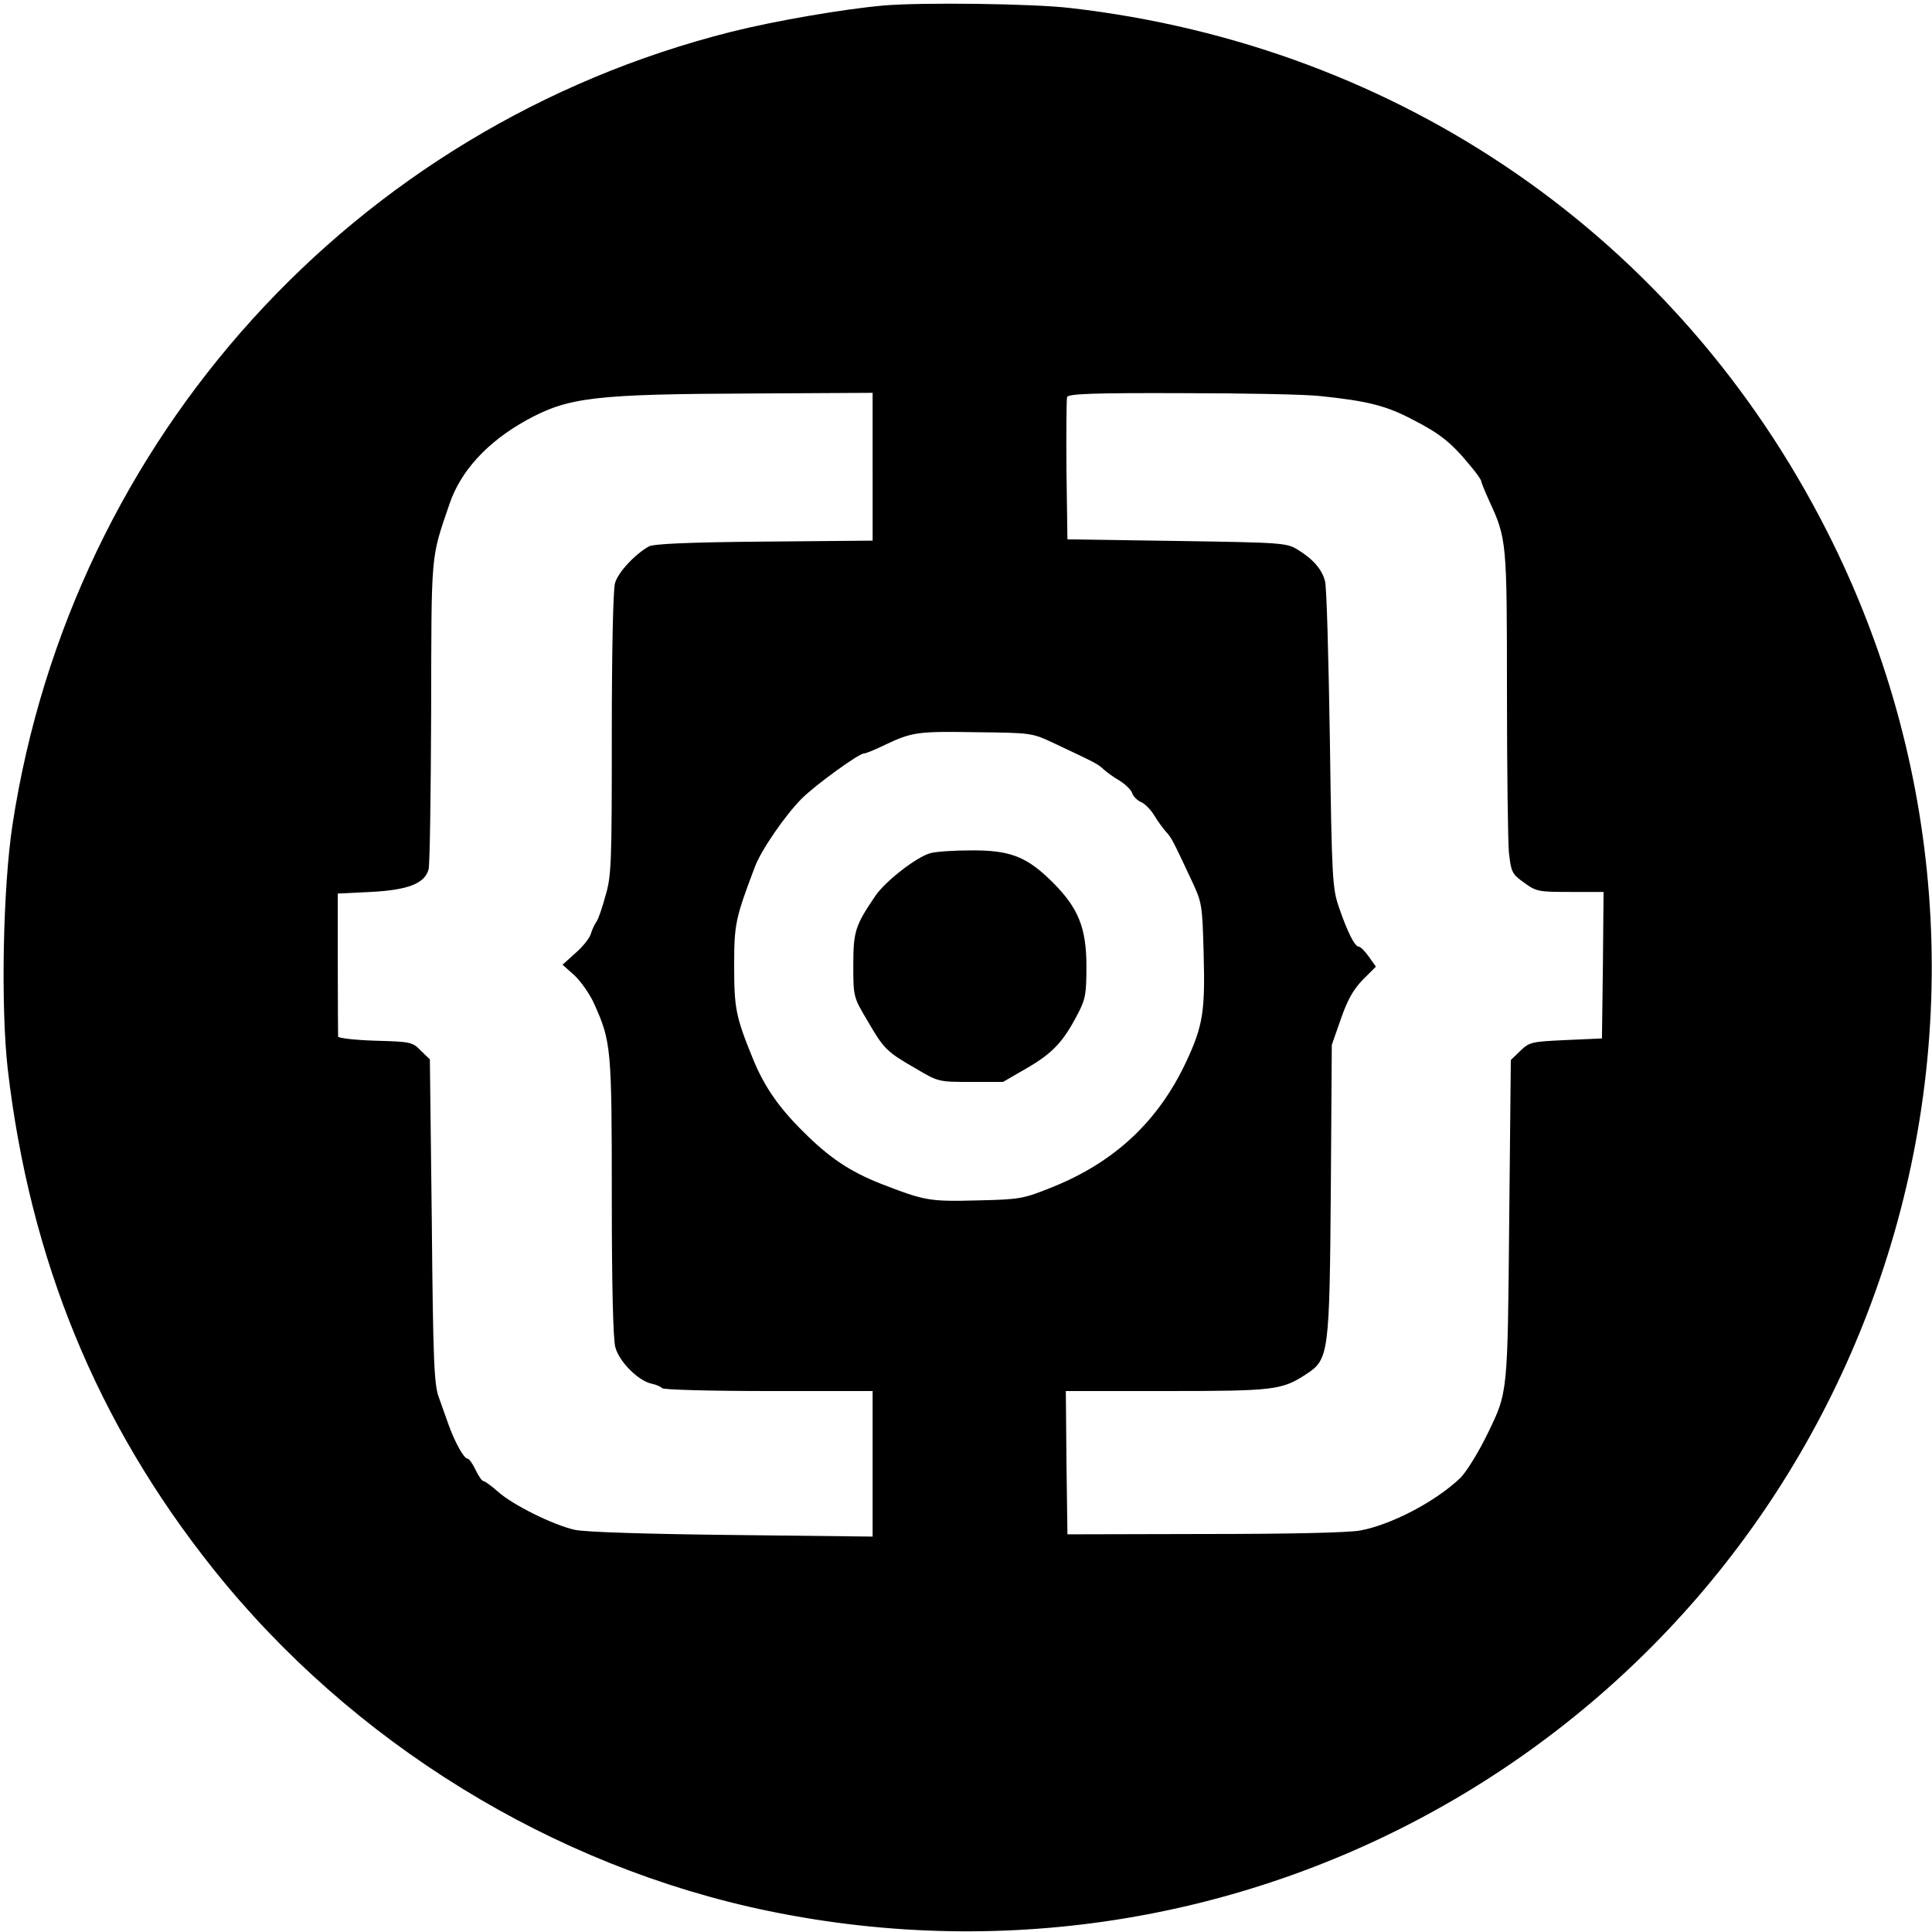 <svg version="1.0" xmlns="http://www.w3.org/2000/svg"
 width="600pt" height="600pt" viewBox="0 0 600 600"
 preserveAspectRatio="xMidYMid meet">

<g transform="translate(0,600) scale(0.1,-0.1)"
fill="#000000" stroke="none">
<path d="M2745 5983 c-125 -11 -340 -48 -475 -82 -1170 -295 -2047 -1262
-2231 -2461 -30 -196 -37 -565 -15 -760 69 -592 277 -1099 637 -1551 431 -541
1057 -926 1727 -1064 1501 -309 2983 546 3461 1996 249 757 187 1576 -175
2289 -462 911 -1324 1507 -2349 1625 -117 14 -462 18 -580 8z m-35 -1432 l0
-230 -337 -3 c-235 -2 -344 -7 -358 -15 -44 -25 -96 -81 -105 -114 -6 -20 -10
-216 -10 -469 0 -402 -1 -440 -20 -503 -10 -38 -23 -74 -28 -80 -5 -7 -13 -23
-17 -37 -4 -14 -26 -41 -48 -60 l-40 -36 38 -34 c20 -19 48 -59 61 -89 52
-116 54 -137 54 -597 0 -276 4 -443 11 -468 12 -45 71 -104 112 -113 15 -3 30
-10 33 -14 3 -5 151 -9 330 -9 l324 0 0 -226 0 -226 -437 5 c-270 3 -457 9
-488 16 -67 15 -192 77 -238 118 -20 18 -41 33 -45 33 -5 0 -16 16 -25 35 -9
19 -20 35 -25 35 -11 0 -37 47 -57 100 -9 25 -23 65 -32 90 -15 39 -18 115
-22 547 l-6 503 -28 27 c-26 27 -32 28 -142 31 -63 2 -115 8 -115 13 0 5 -1
107 -1 227 l0 217 103 5 c115 6 167 26 179 70 4 14 7 234 8 490 1 502 -2 472
57 645 35 103 118 193 239 260 131 72 211 81 708 83 l367 2 0 -229z m1390 219
c146 -15 205 -30 285 -72 88 -45 122 -72 185 -149 17 -20 30 -40 30 -43 0 -4
12 -33 26 -64 53 -115 54 -125 54 -591 0 -238 3 -463 6 -498 7 -61 9 -67 47
-94 38 -28 45 -29 144 -29 l103 0 -2 -227 -3 -228 -112 -5 c-106 -5 -113 -6
-141 -33 l-30 -29 -5 -496 c-5 -542 -4 -534 -66 -662 -29 -60 -69 -125 -88
-142 -79 -74 -213 -143 -308 -161 -37 -7 -221 -11 -485 -11 l-425 -1 -3 223
-2 222 312 0 c335 0 359 3 434 52 71 46 73 62 77 578 l3 445 28 80 c20 58 38
91 68 122 l41 41 -22 31 c-12 17 -26 31 -31 31 -13 0 -36 47 -62 123 -20 58
-22 88 -28 522 -4 253 -10 474 -15 490 -9 36 -37 69 -85 98 -34 21 -47 22
-375 27 l-340 5 -3 215 c-1 118 0 220 2 227 4 10 81 13 358 12 194 0 387 -4
428 -9z m-825 -1079 c125 -59 134 -63 152 -80 10 -9 33 -26 51 -36 17 -11 35
-28 38 -38 3 -10 16 -23 28 -28 13 -6 31 -25 41 -42 11 -18 27 -40 36 -50 17
-18 22 -28 80 -152 32 -68 33 -75 37 -226 5 -179 -2 -225 -54 -336 -86 -184
-221 -311 -414 -389 -92 -37 -100 -39 -235 -42 -150 -4 -163 -1 -300 52 -96
38 -160 81 -240 161 -78 77 -123 143 -158 230 -52 128 -57 154 -57 286 0 130
4 147 64 306 19 52 95 162 146 213 42 42 177 140 193 140 6 0 35 12 66 27 84
40 102 42 286 39 169 -2 170 -2 240 -35z"/>
<path d="M2888 3350 c-44 -13 -140 -88 -170 -133 -62 -91 -68 -110 -68 -214 0
-98 0 -99 44 -173 51 -88 59 -96 151 -149 69 -41 71 -41 170 -41 l100 0 76 44
c79 46 112 82 156 167 24 45 27 63 27 148 0 119 -25 181 -104 260 -81 81 -133
101 -255 100 -55 0 -112 -4 -127 -9z"/>
</g>
</svg>